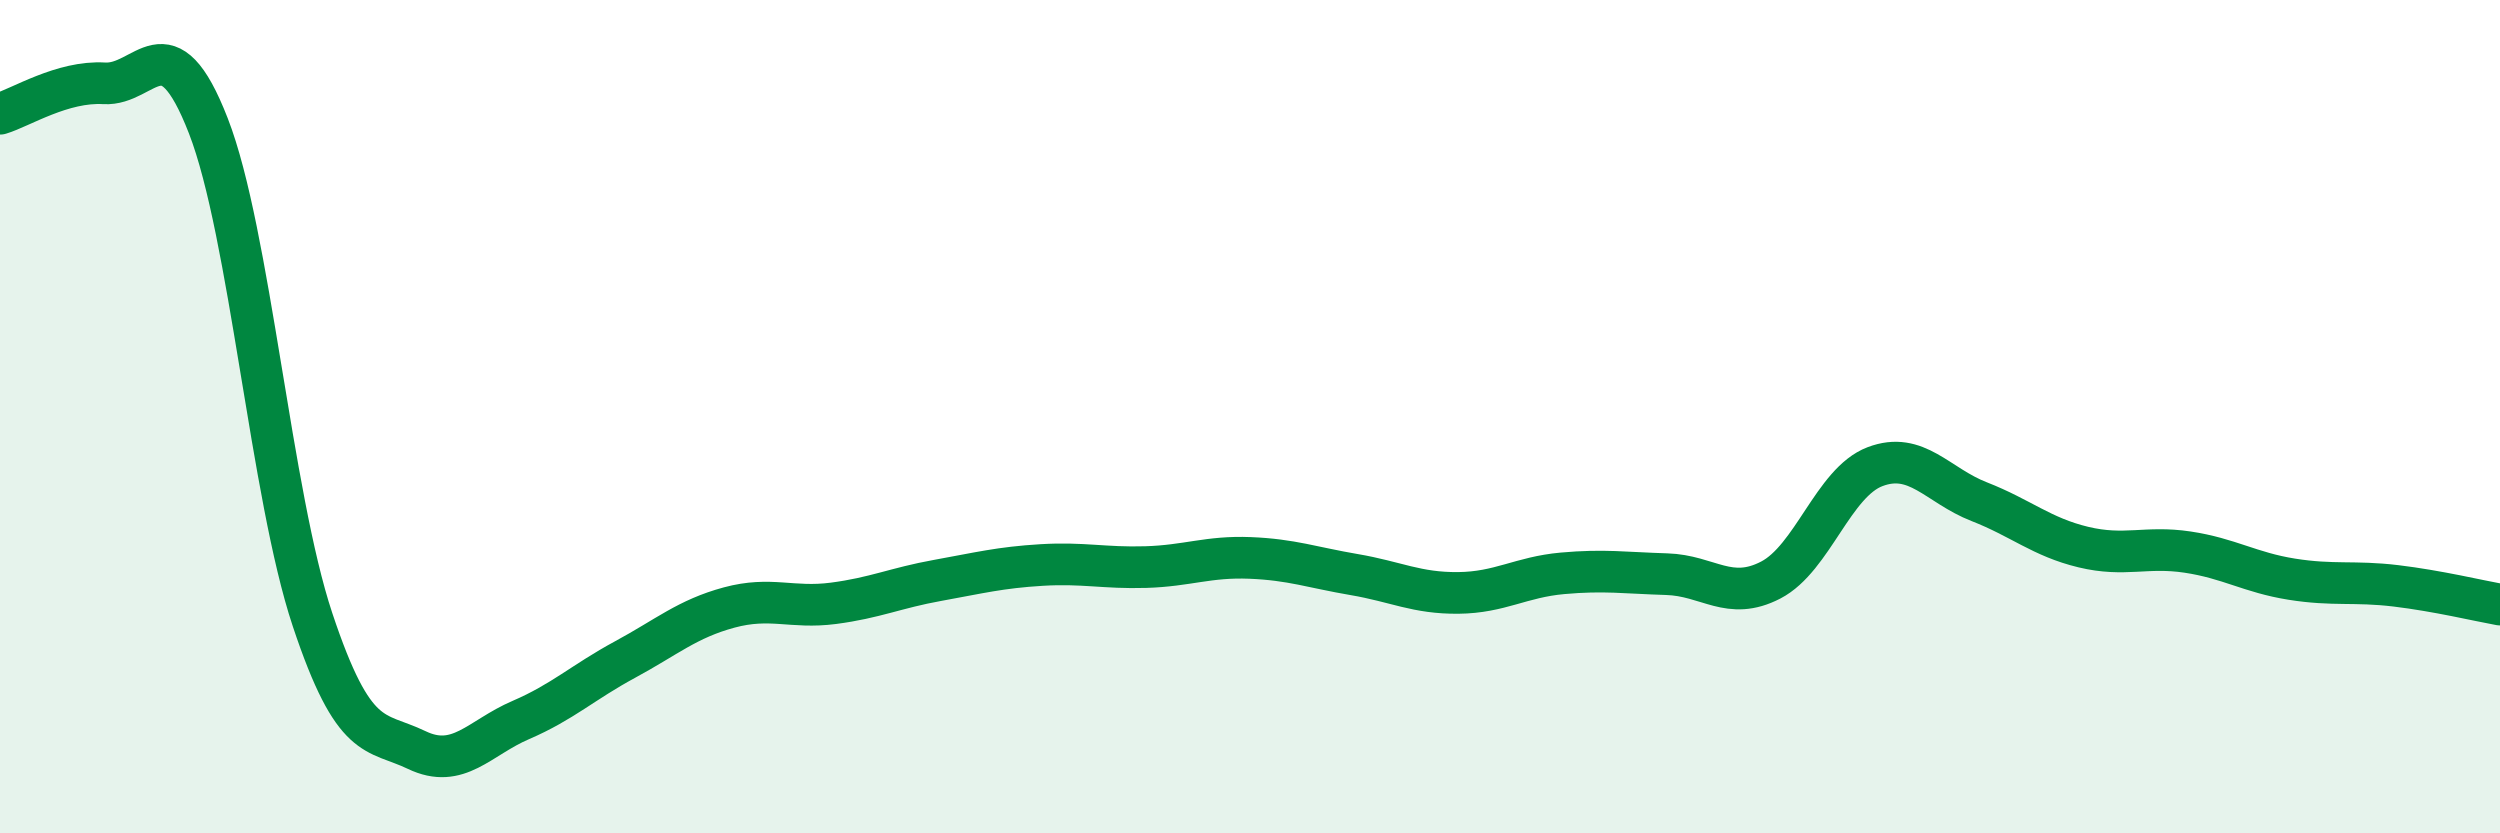 
    <svg width="60" height="20" viewBox="0 0 60 20" xmlns="http://www.w3.org/2000/svg">
      <path
        d="M 0,2.73 C 0.5,2.58 1.5,1.94 2.5,2 C 3.5,2.06 4,0.45 5,3.02 C 6,5.59 6.5,11.87 7.5,14.87 C 8.5,17.87 9,17.52 10,18 C 11,18.48 11.5,17.71 12.5,17.28 C 13.5,16.85 14,16.37 15,15.83 C 16,15.29 16.5,14.85 17.5,14.58 C 18.5,14.31 19,14.61 20,14.48 C 21,14.35 21.5,14.11 22.5,13.93 C 23.5,13.75 24,13.62 25,13.56 C 26,13.5 26.5,13.64 27.5,13.61 C 28.5,13.58 29,13.35 30,13.39 C 31,13.43 31.5,13.62 32.5,13.79 C 33.5,13.96 34,14.24 35,14.23 C 36,14.22 36.5,13.85 37.5,13.76 C 38.5,13.67 39,13.75 40,13.78 C 41,13.81 41.5,14.44 42.5,13.92 C 43.5,13.4 44,11.58 45,11.2 C 46,10.82 46.5,11.65 47.5,12.04 C 48.5,12.43 49,12.89 50,13.13 C 51,13.37 51.5,13.1 52.5,13.25 C 53.5,13.4 54,13.74 55,13.9 C 56,14.06 56.5,13.94 57.5,14.06 C 58.5,14.18 59.5,14.42 60,14.51L60 20L0 20Z"
        fill="#008740"
        opacity="0.1"
        stroke-linecap="round"
        stroke-linejoin="round"
      />
      <path
        d="M 0,2.73 C 0.5,2.58 1.5,1.94 2.5,2 C 3.5,2.06 4,0.45 5,3.02 C 6,5.59 6.5,11.87 7.5,14.87 C 8.5,17.87 9,17.52 10,18 C 11,18.48 11.5,17.71 12.5,17.28 C 13.5,16.85 14,16.37 15,15.83 C 16,15.29 16.5,14.85 17.5,14.58 C 18.5,14.31 19,14.61 20,14.48 C 21,14.35 21.5,14.11 22.5,13.93 C 23.5,13.75 24,13.62 25,13.56 C 26,13.5 26.5,13.64 27.5,13.61 C 28.5,13.58 29,13.35 30,13.39 C 31,13.43 31.5,13.62 32.5,13.79 C 33.5,13.96 34,14.24 35,14.23 C 36,14.22 36.5,13.85 37.5,13.76 C 38.5,13.67 39,13.75 40,13.78 C 41,13.81 41.5,14.44 42.5,13.92 C 43.5,13.4 44,11.58 45,11.2 C 46,10.82 46.5,11.65 47.5,12.04 C 48.5,12.43 49,12.89 50,13.13 C 51,13.37 51.5,13.1 52.5,13.25 C 53.5,13.4 54,13.74 55,13.9 C 56,14.06 56.5,13.94 57.5,14.06 C 58.5,14.18 59.5,14.42 60,14.51"
        stroke="#008740"
        stroke-width="1"
        fill="none"
        stroke-linecap="round"
        stroke-linejoin="round"
      />
    </svg>
  
